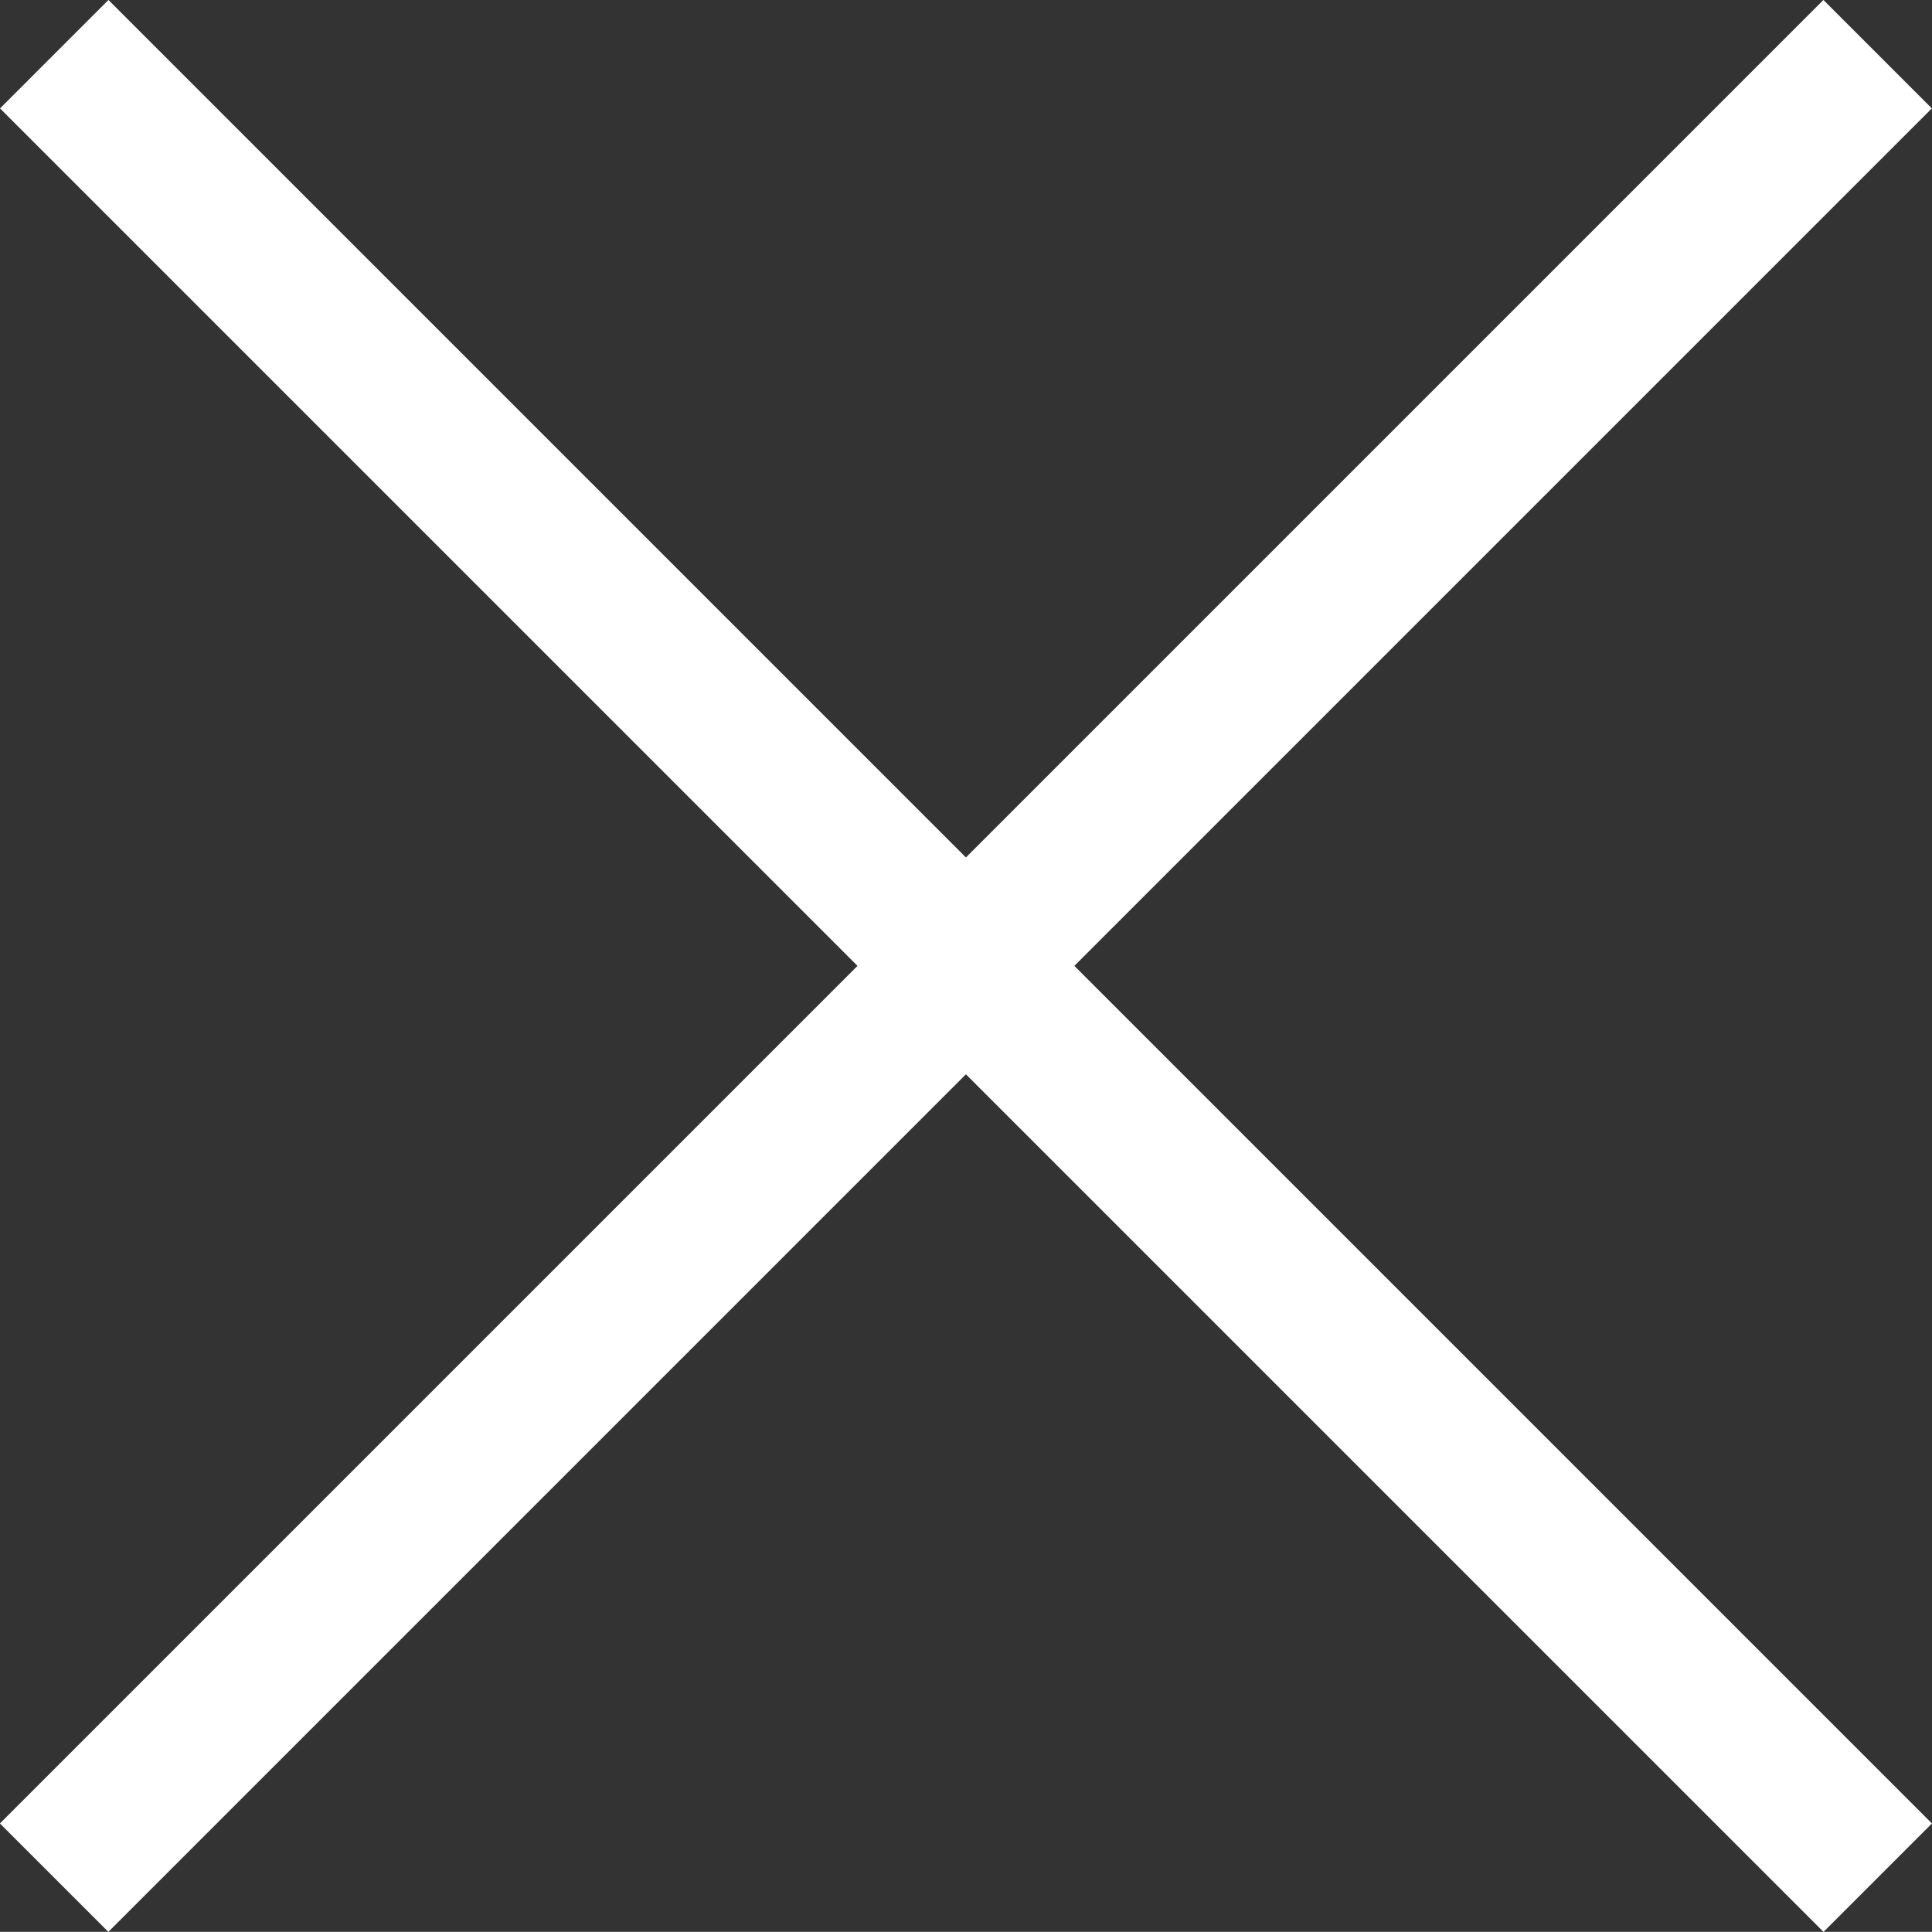 <svg xmlns="http://www.w3.org/2000/svg" width="12.599" height="12.598" viewBox="0 0 12.599 12.598">
  <rect x="0" y="0" width="12.599" height="12.598" fill="#333333" stroke="none"/>
  <g id="Group_3304" data-name="Group 3304" transform="translate(-2056.685 -2048.07) rotate(45)">
    <line id="Line_47" data-name="Line 47" y2="16.817" transform="translate(2911.408 -14.5)" fill="none" stroke="#fff" stroke-width="1"/>
    <line id="Line_48" data-name="Line 48" x1="16.817" transform="translate(2903 -6.092)" fill="none" stroke="#fff" stroke-width="1"/>
  </g>
</svg>
